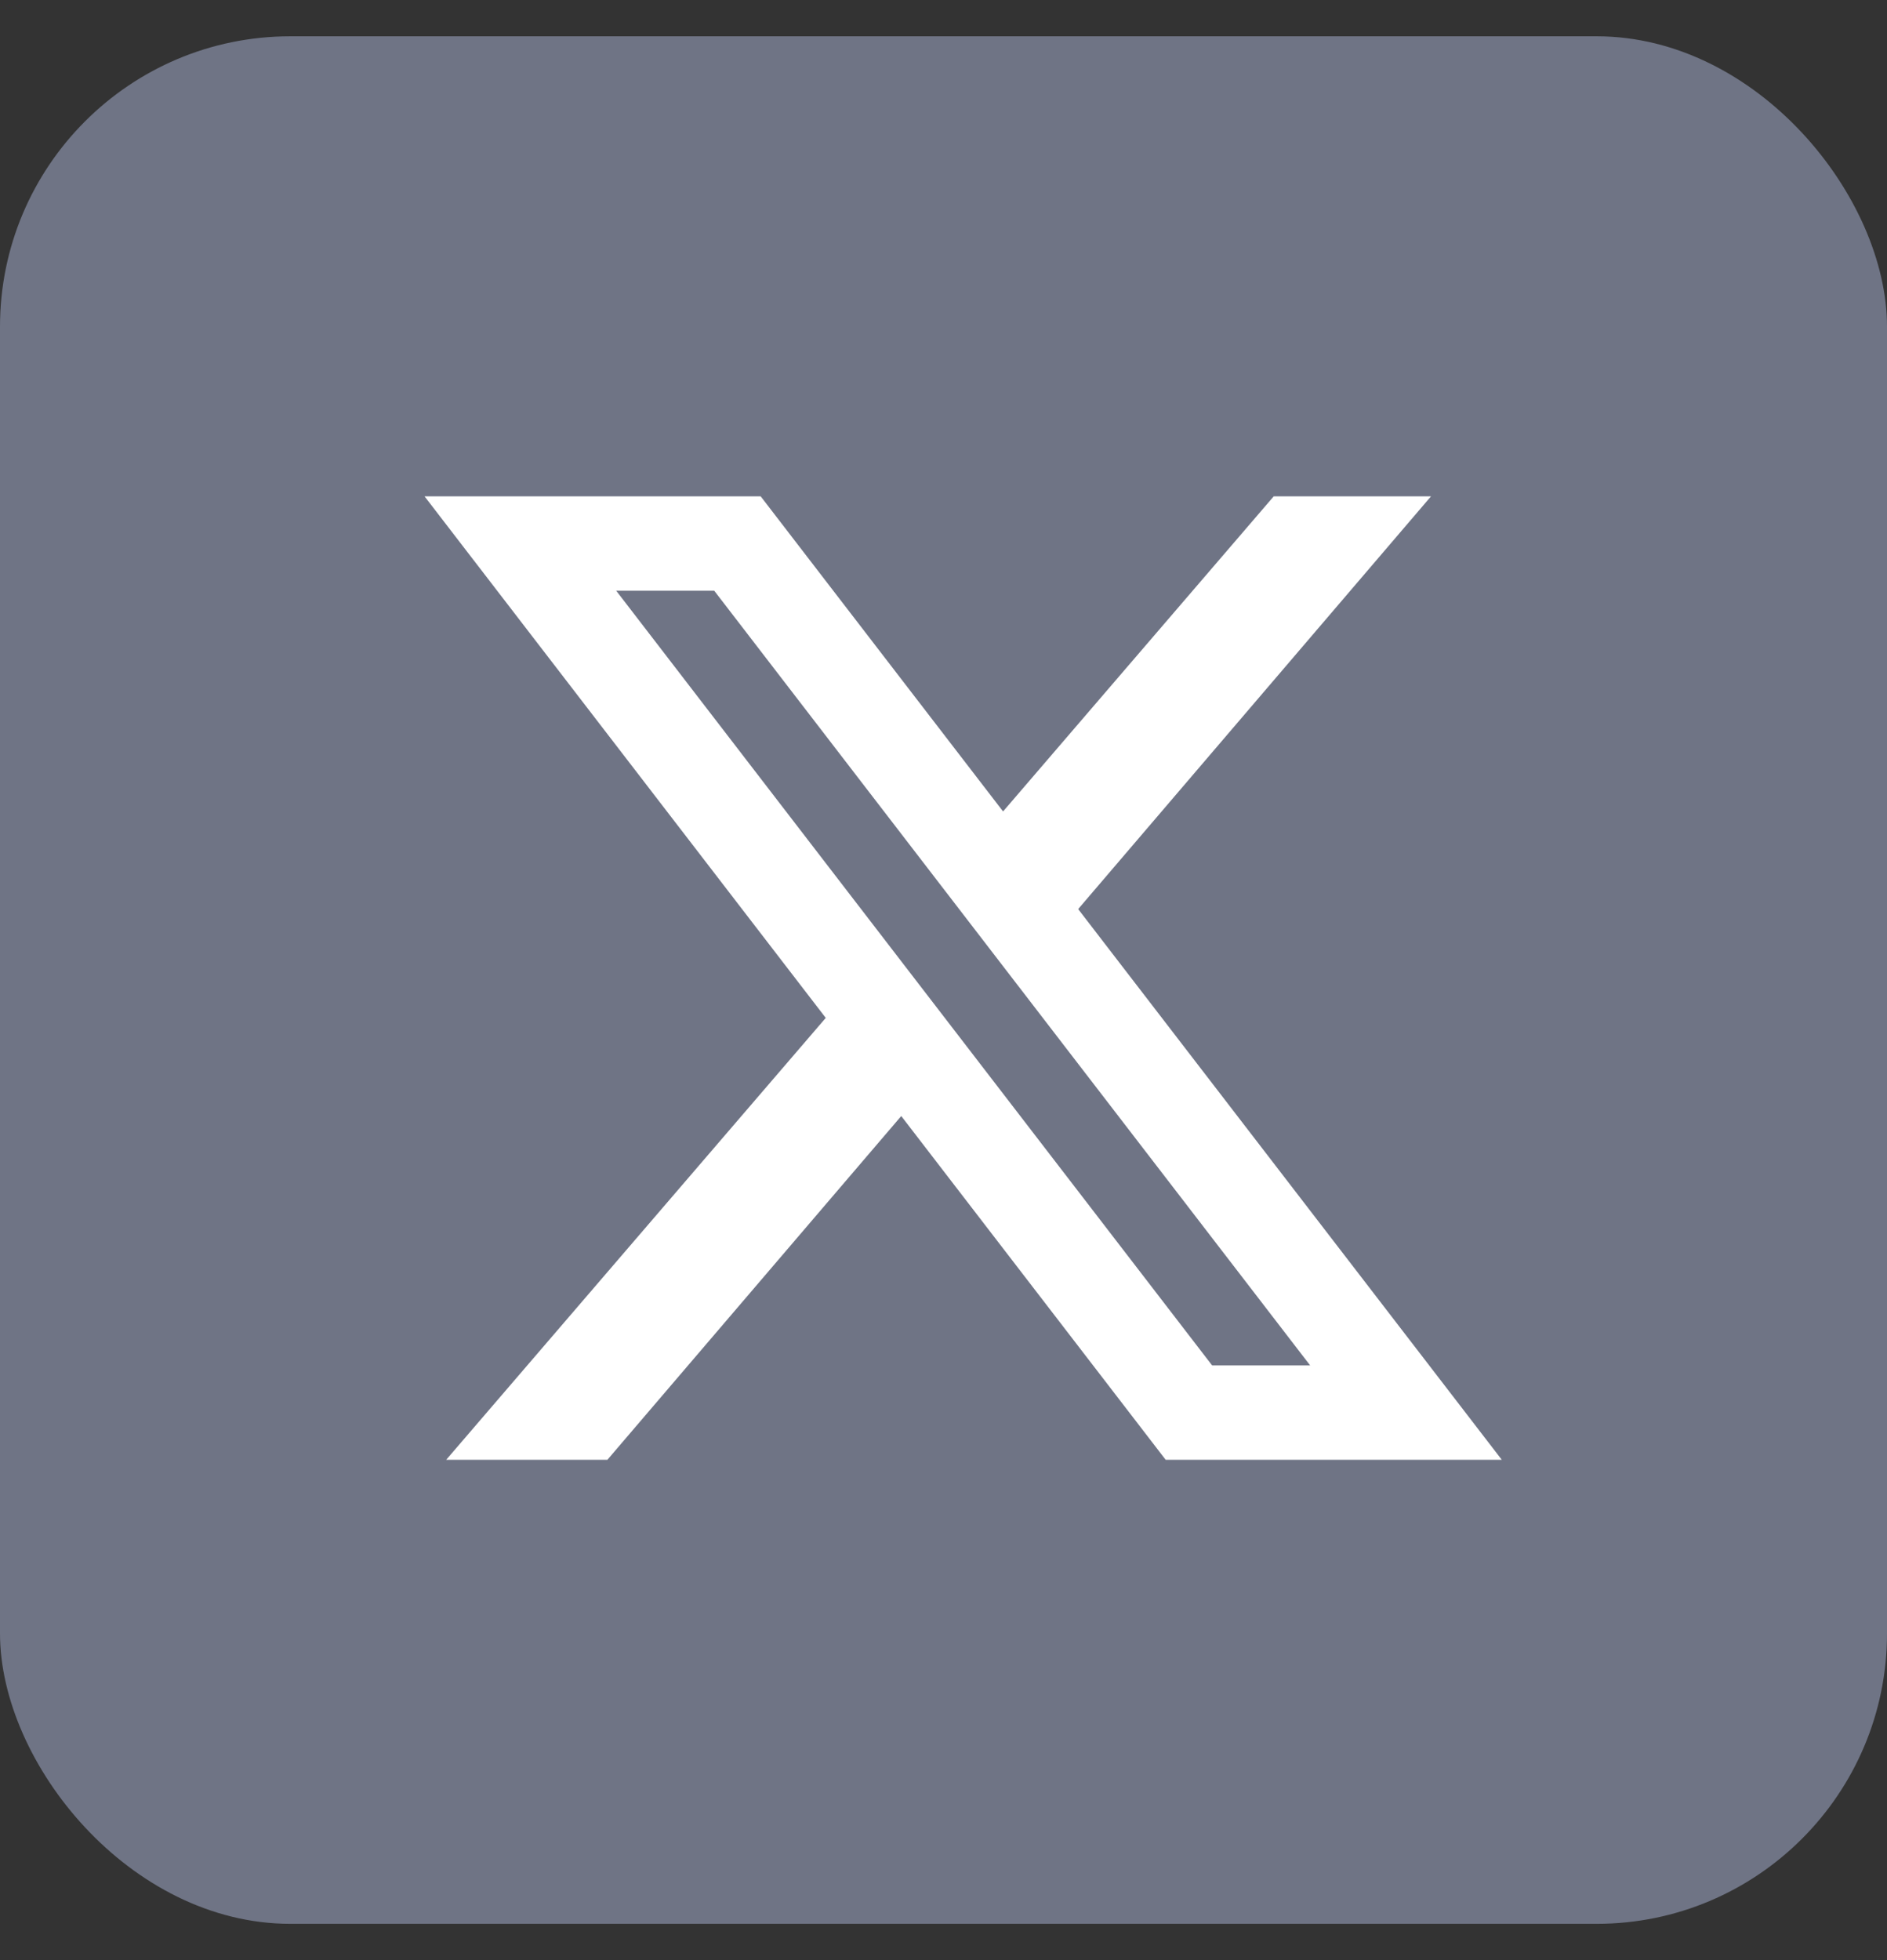 <svg xmlns="http://www.w3.org/2000/svg" width="26" height="27" viewBox="0 0 26 27" fill="none">
  <rect x="0" y="0" width="26" height="27" fill="#333333" stroke="none"/>
  <rect y="0.5" width="26" height="26" rx="4" fill="#6F7485"/>
  <path d="M19.717 6.837H17.55L6.148 20.108H8.369L19.717 6.837Z" fill="white"/>
  <path d="M16.381 19.458L7.17 7.487H10.161L19.372 19.458H16.381Z" fill="#6F7485" stroke="white" stroke-width="1.3"/>
</svg>